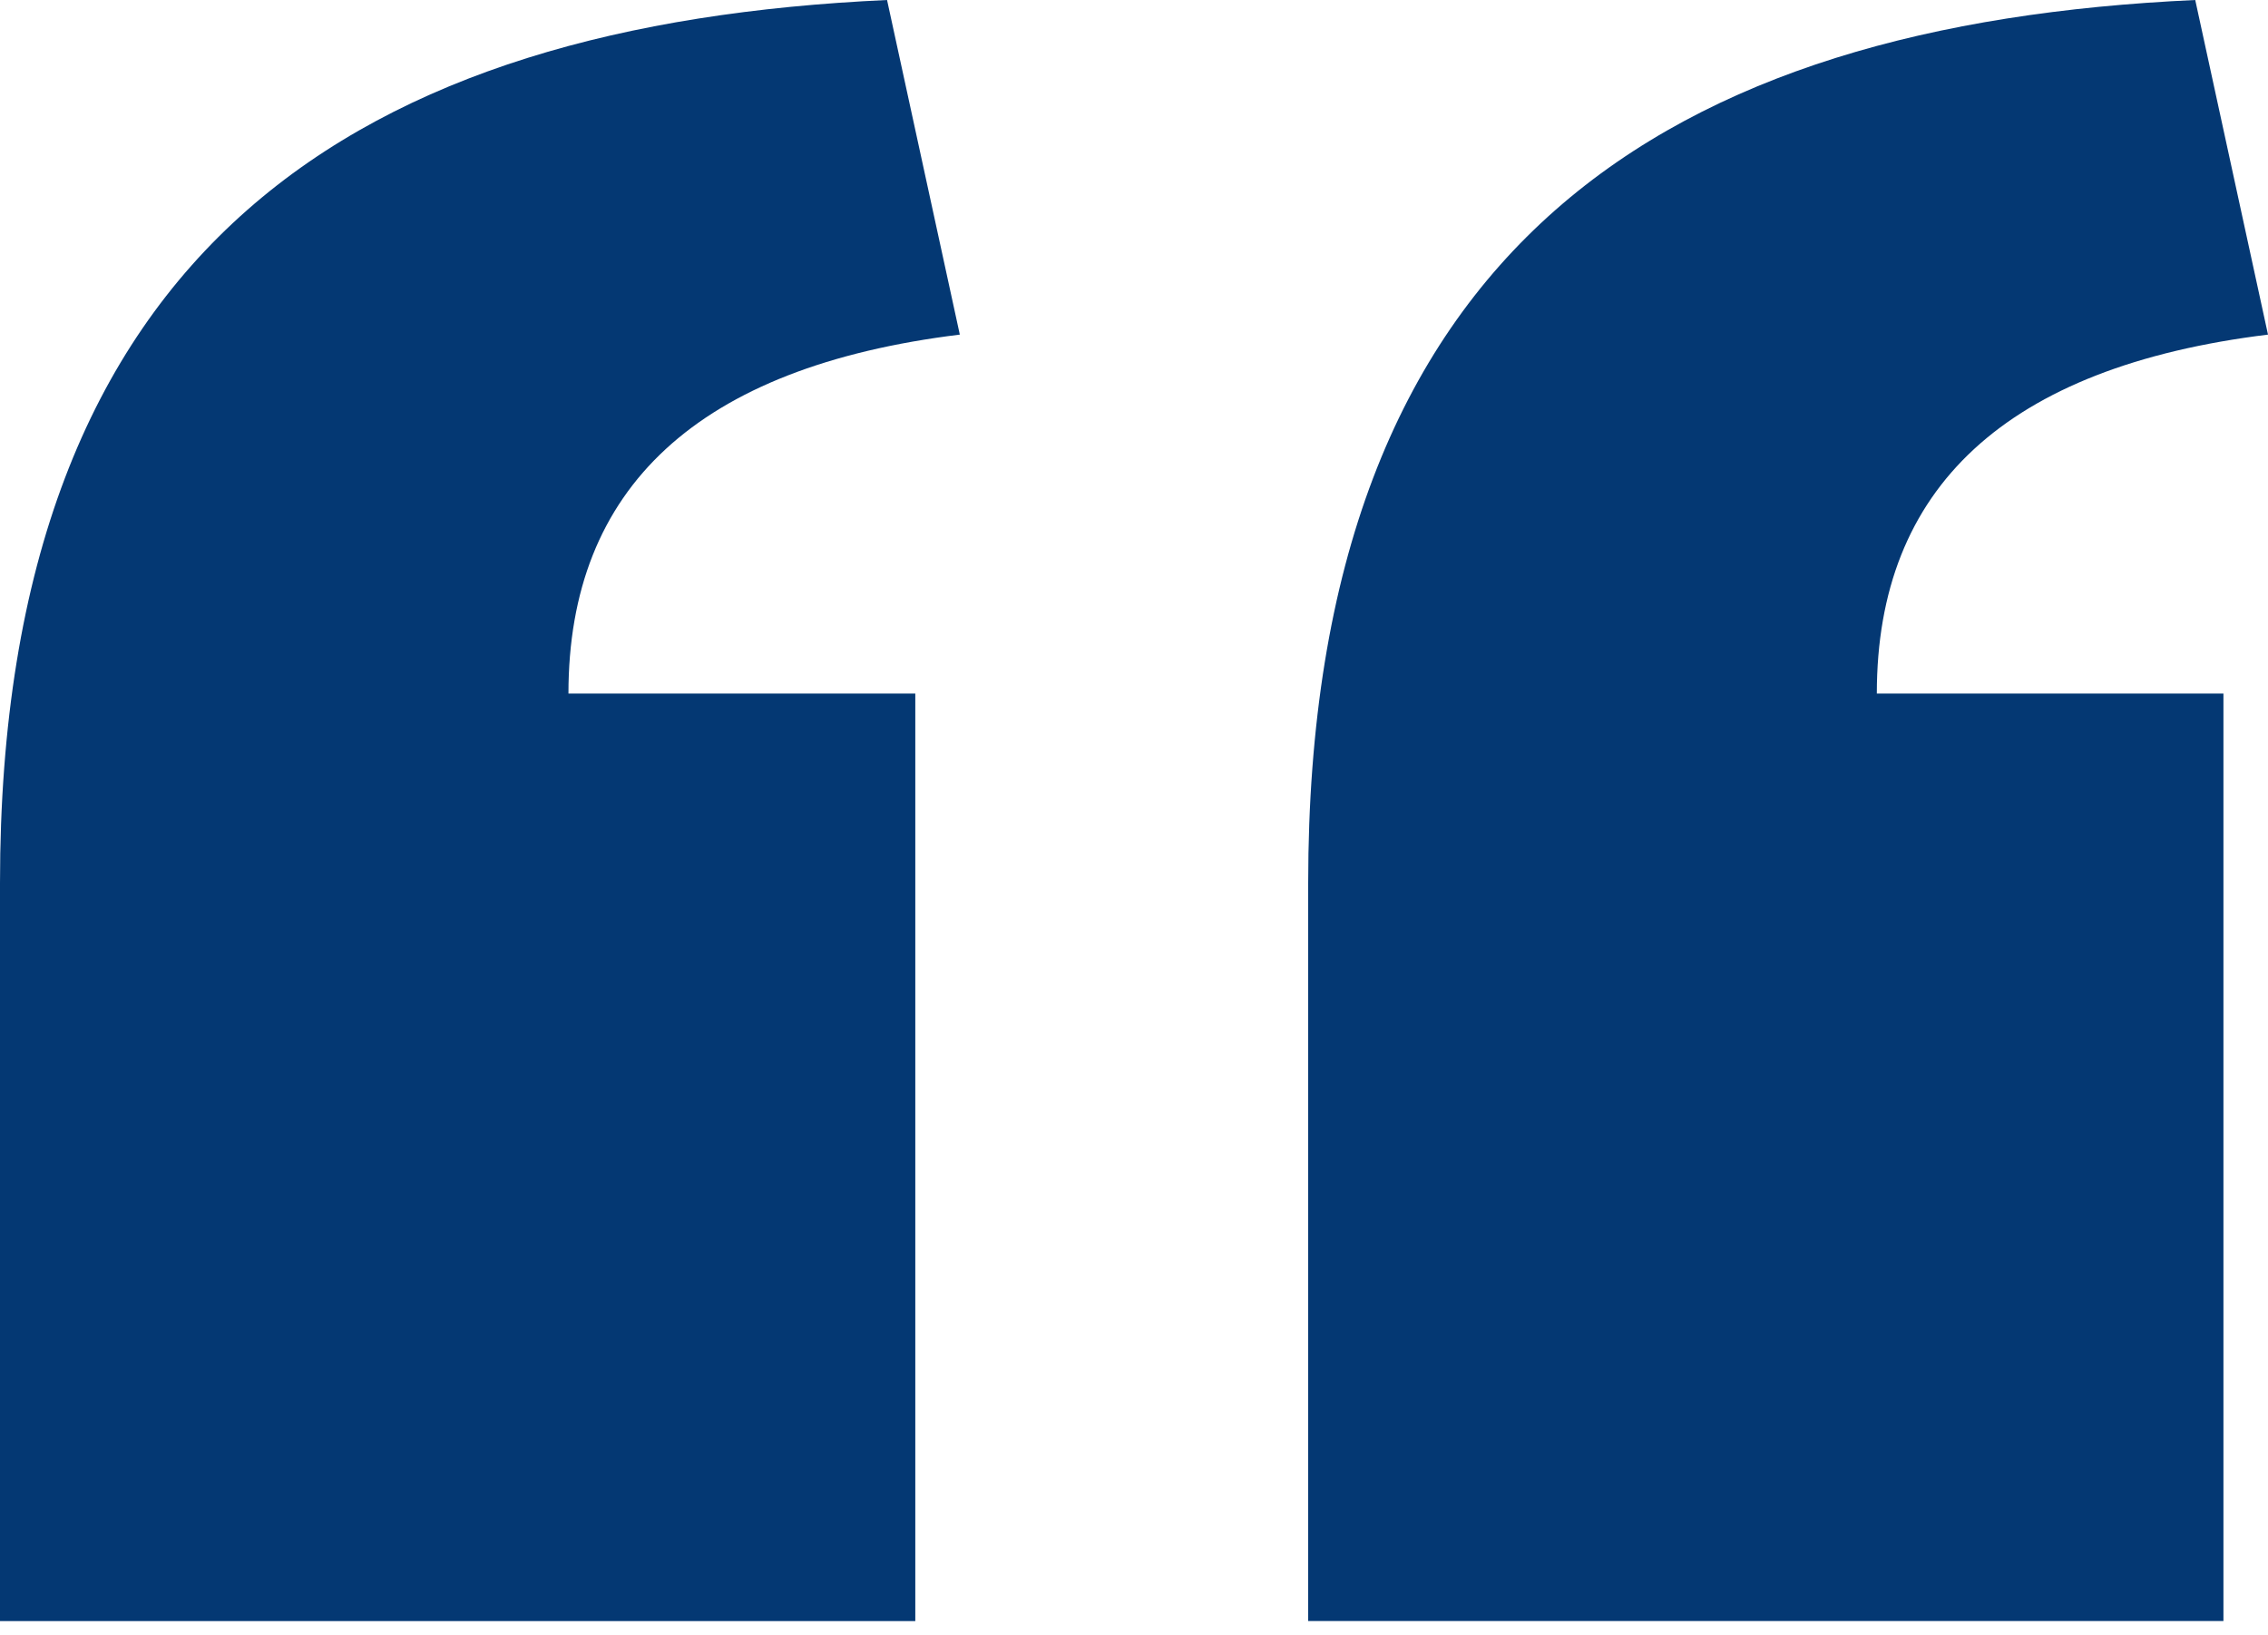 <svg xmlns="http://www.w3.org/2000/svg" width="86" height="62" viewBox="0 0 86 62" fill="none"><path d="M86 12.686L83.241 0C63.376 0.91 49.605 9.175 49.605 33.482V61.46H84.31V26.296H71.167C71.167 18.497 76.06 13.909 86 12.686Z" fill="#043873"></path><path d="M36.395 12.686L33.636 0C13.771 0.91 0 9.176 0 33.482V61.461H34.707V26.296H21.555C21.555 18.497 26.448 13.909 36.395 12.686Z" fill="#043873"></path></svg>